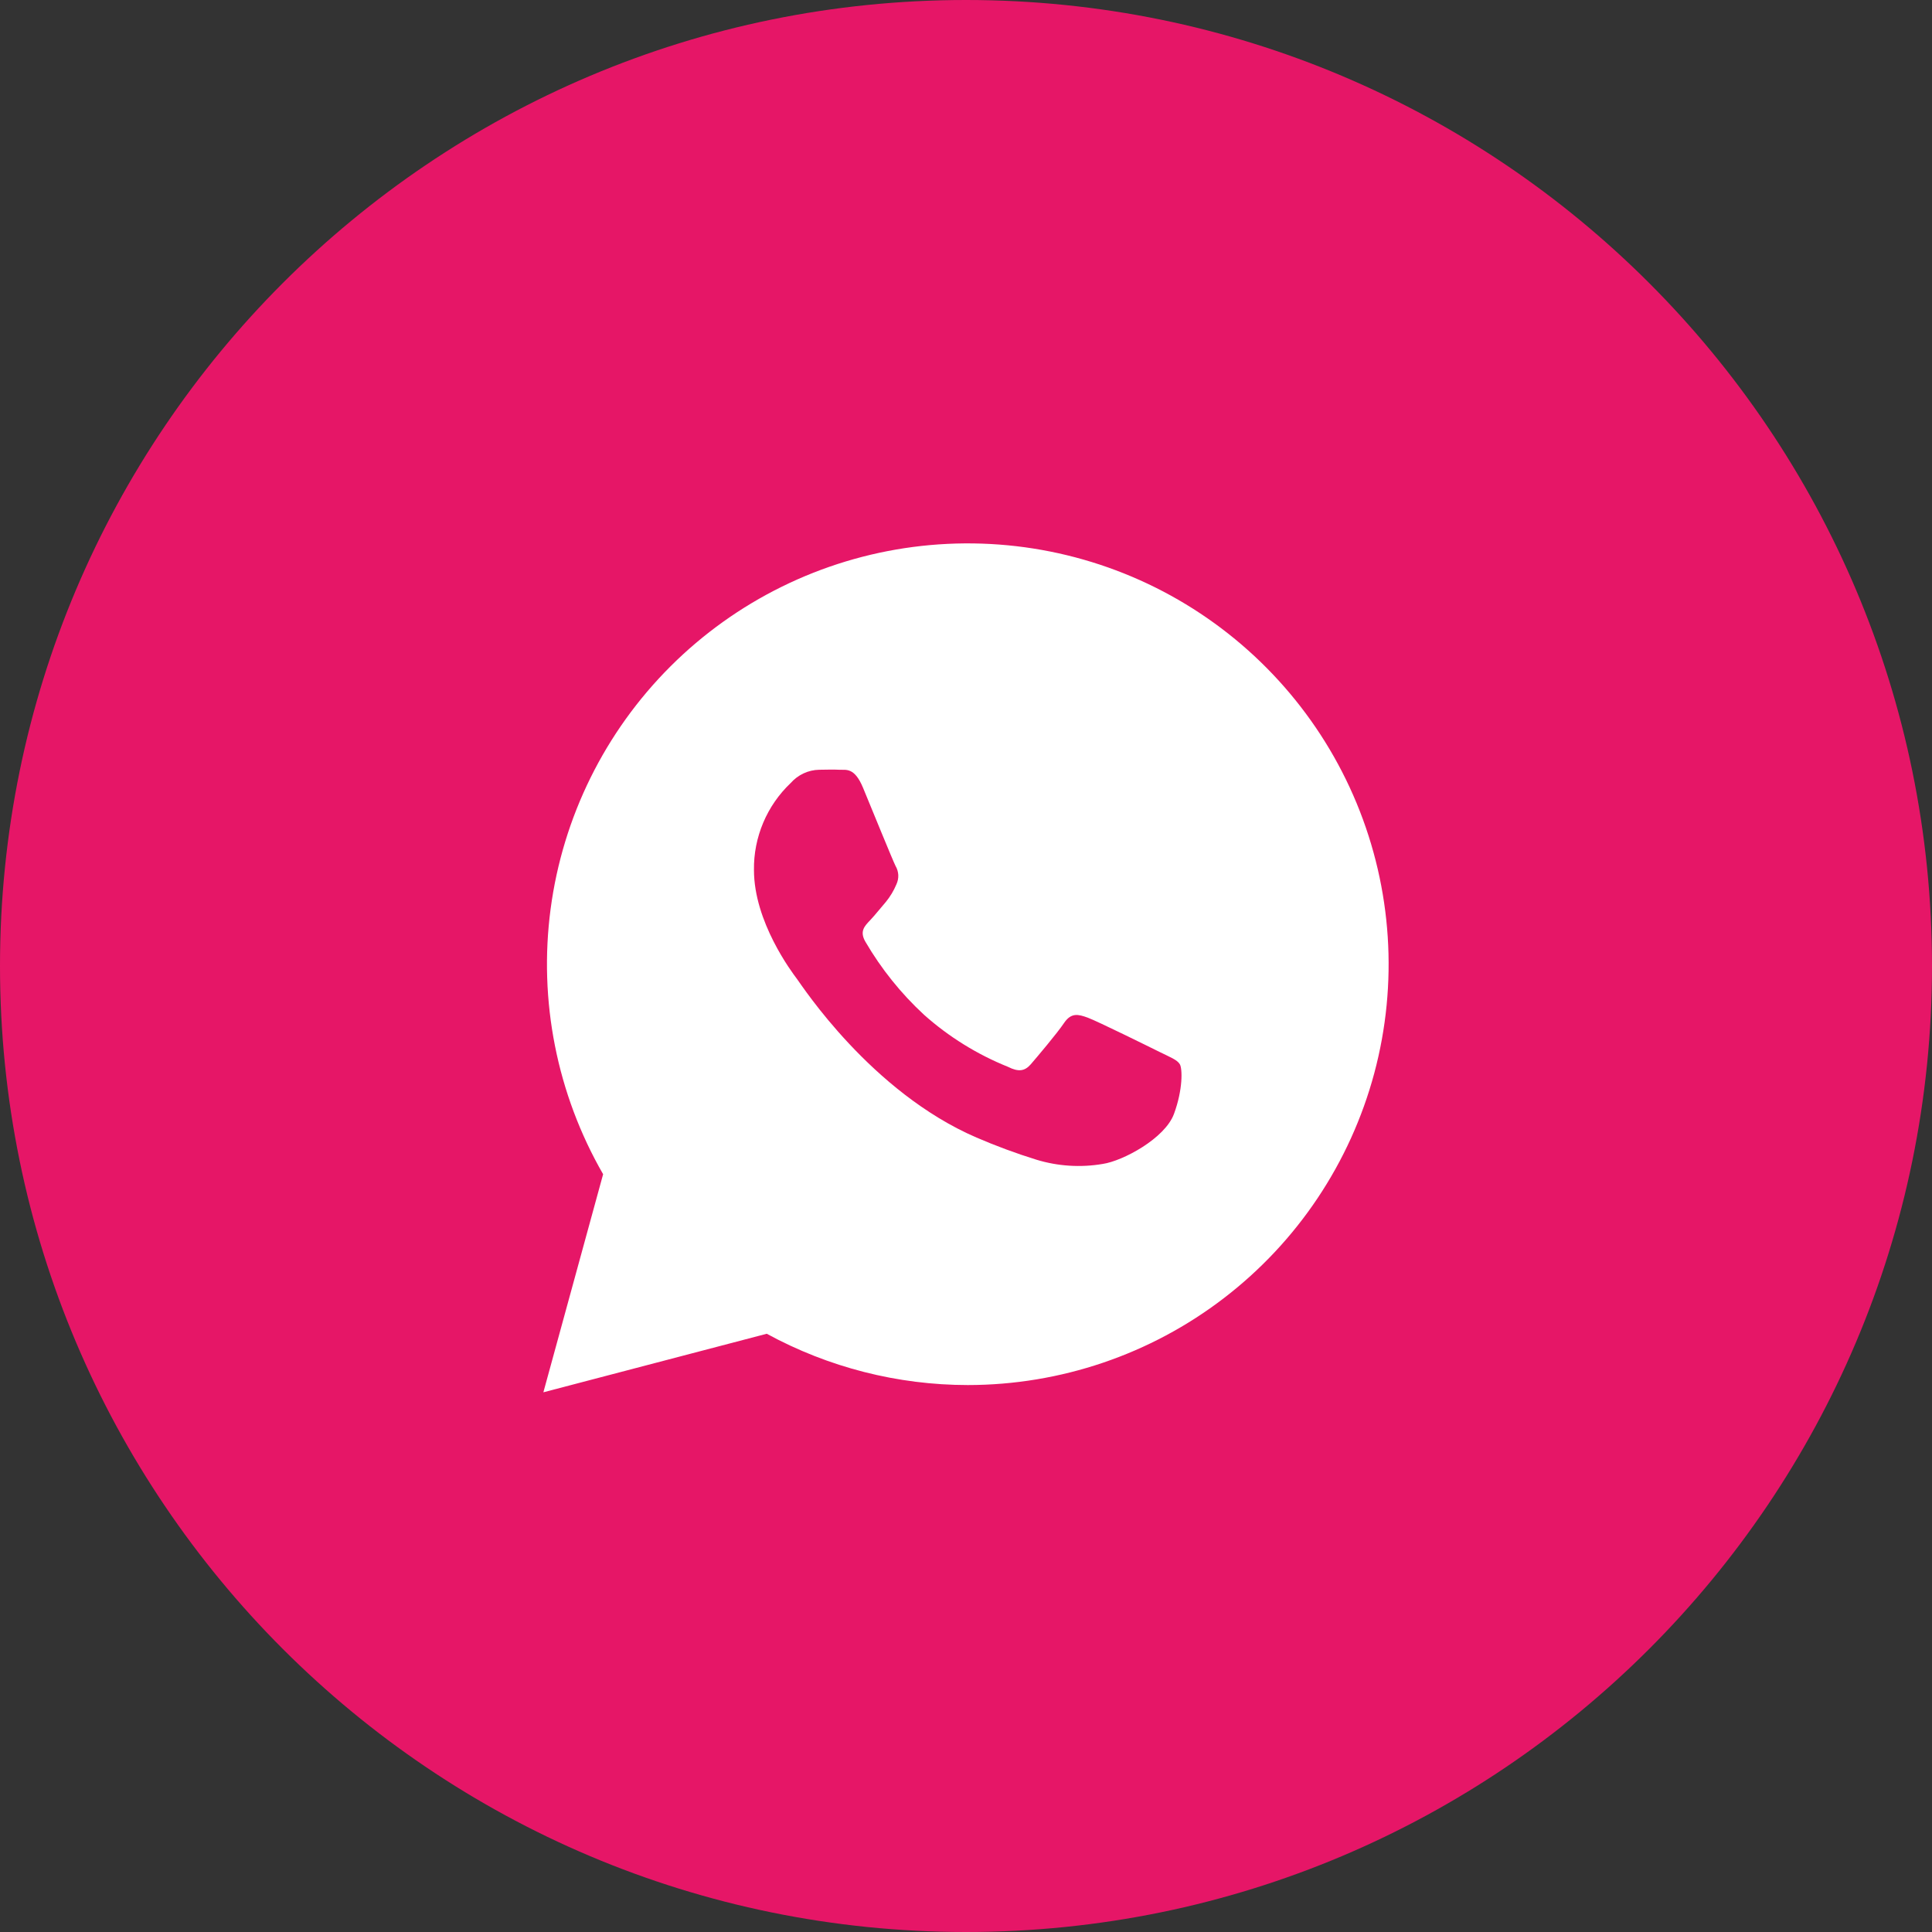 <?xml version="1.0" encoding="UTF-8"?> <svg xmlns="http://www.w3.org/2000/svg" width="40" height="40" viewBox="0 0 40 40" fill="none"><rect x="0" y="0" width="40" height="40" fill="#333333" stroke="none"/><g clip-path="url(#clip0_787_1592)"><path d="M20 40C31.046 40 40 31.046 40 20C40 8.954 31.046 0 20 0C8.954 0 0 8.954 0 20C0 31.046 8.954 40 20 40Z" fill="#E61667"></path><path d="M11.25 28.826L12.487 24.311C11.53 22.649 11.148 20.718 11.4 18.817C11.652 16.917 12.524 15.152 13.881 13.797C15.238 12.442 17.004 11.573 18.905 11.324C20.807 11.075 22.737 11.46 24.397 12.419C26.057 13.379 27.355 14.86 28.088 16.631C28.821 18.403 28.949 20.367 28.453 22.219C27.956 24.072 26.862 25.708 25.341 26.875C23.82 28.043 21.956 28.675 20.038 28.676C18.584 28.675 17.152 28.31 15.875 27.614L11.25 28.826Z" fill="white"></path><path fill-rule="evenodd" clip-rule="evenodd" d="M24.427 22.034C24.373 21.942 24.227 21.888 24.009 21.78C23.791 21.672 22.722 21.144 22.522 21.07C22.322 20.997 22.178 20.962 22.03 21.18C21.883 21.398 21.468 21.888 21.342 22.034C21.216 22.179 21.087 22.197 20.87 22.088C20.232 21.831 19.642 21.466 19.129 21.008C18.653 20.568 18.245 20.059 17.918 19.499C17.79 19.281 17.903 19.171 18.013 19.055C18.123 18.939 18.231 18.799 18.341 18.673C18.431 18.563 18.504 18.441 18.559 18.31C18.587 18.249 18.601 18.183 18.598 18.116C18.594 18.05 18.575 17.985 18.541 17.928C18.486 17.82 18.049 16.748 17.869 16.312C17.689 15.877 17.513 15.945 17.377 15.937C17.241 15.929 17.105 15.937 16.961 15.937C16.849 15.939 16.739 15.964 16.637 16.012C16.536 16.059 16.445 16.127 16.371 16.211C16.127 16.442 15.933 16.722 15.802 17.032C15.671 17.343 15.605 17.676 15.61 18.013C15.61 19.084 16.389 20.12 16.499 20.266C16.609 20.412 18.034 22.61 20.218 23.552C20.624 23.727 21.038 23.88 21.46 24.011C21.904 24.146 22.374 24.176 22.831 24.098C23.249 24.036 24.119 23.57 24.306 23.062C24.493 22.555 24.481 22.124 24.427 22.034Z" fill="#E61667"></path></g><defs><clipPath id="clip0_787_1592"><rect width="40" height="40" fill="white"></rect></clipPath></defs></svg> 